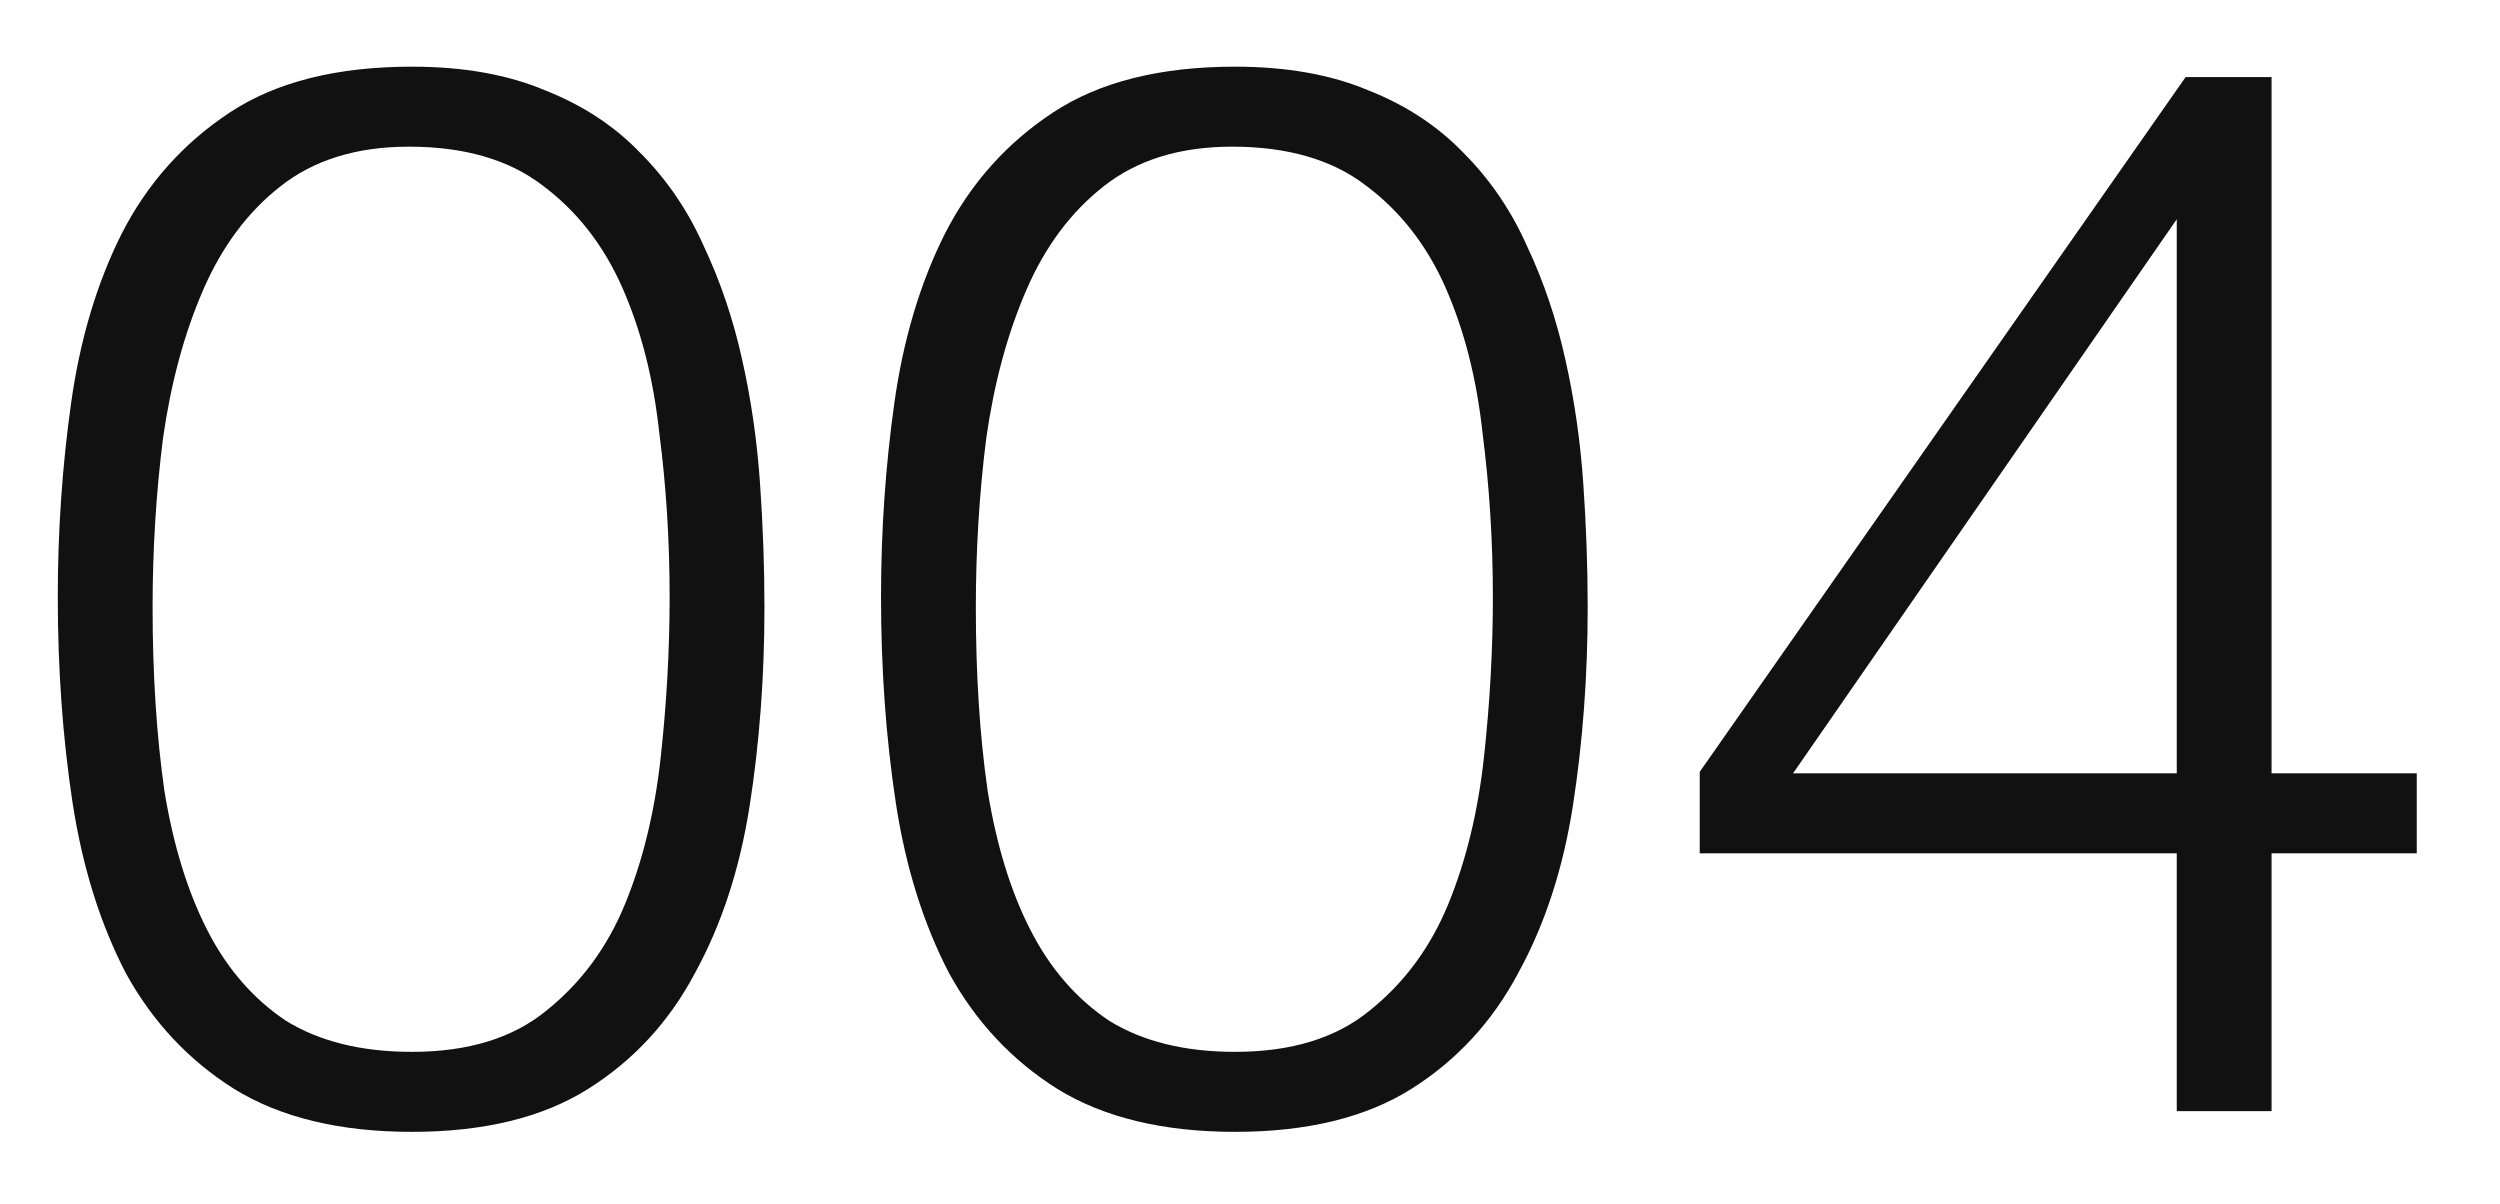 <?xml version="1.0" encoding="UTF-8"?> <svg xmlns="http://www.w3.org/2000/svg" width="27" height="13" viewBox="0 0 27 13" fill="none"><path d="M7.232 6.448C7.232 5.84 7.195 5.248 7.12 4.672C7.056 4.085 6.923 3.563 6.72 3.104C6.517 2.645 6.229 2.277 5.856 2C5.493 1.723 5.013 1.584 4.416 1.584C3.851 1.584 3.387 1.728 3.024 2.016C2.672 2.293 2.395 2.667 2.192 3.136C1.989 3.605 1.845 4.139 1.76 4.736C1.685 5.333 1.648 5.941 1.648 6.56C1.648 7.285 1.691 7.947 1.776 8.544C1.872 9.131 2.027 9.632 2.24 10.048C2.453 10.464 2.736 10.789 3.088 11.024C3.451 11.248 3.904 11.36 4.448 11.36C5.056 11.36 5.541 11.211 5.904 10.912C6.277 10.613 6.56 10.229 6.752 9.76C6.944 9.291 7.072 8.763 7.136 8.176C7.2 7.589 7.232 7.013 7.232 6.448ZM4.448 0.72C5.003 0.72 5.483 0.805 5.888 0.976C6.293 1.136 6.635 1.36 6.912 1.648C7.2 1.936 7.429 2.272 7.6 2.656C7.781 3.04 7.92 3.451 8.016 3.888C8.112 4.315 8.176 4.757 8.208 5.216C8.24 5.675 8.256 6.123 8.256 6.56C8.256 7.307 8.203 8.021 8.096 8.704C7.989 9.387 7.792 9.989 7.504 10.512C7.227 11.035 6.843 11.451 6.352 11.76C5.861 12.069 5.227 12.224 4.448 12.224C3.669 12.224 3.029 12.069 2.528 11.76C2.037 11.451 1.648 11.035 1.36 10.512C1.083 9.979 0.891 9.365 0.784 8.672C0.677 7.968 0.624 7.227 0.624 6.448C0.624 5.733 0.672 5.035 0.768 4.352C0.864 3.669 1.045 3.061 1.312 2.528C1.589 1.984 1.979 1.547 2.48 1.216C2.981 0.885 3.637 0.72 4.448 0.72ZM16.123 6.448C16.123 5.84 16.085 5.248 16.011 4.672C15.947 4.085 15.813 3.563 15.611 3.104C15.408 2.645 15.12 2.277 14.747 2C14.384 1.723 13.904 1.584 13.307 1.584C12.741 1.584 12.277 1.728 11.915 2.016C11.563 2.293 11.285 2.667 11.083 3.136C10.88 3.605 10.736 4.139 10.651 4.736C10.576 5.333 10.539 5.941 10.539 6.56C10.539 7.285 10.581 7.947 10.667 8.544C10.763 9.131 10.917 9.632 11.131 10.048C11.344 10.464 11.627 10.789 11.979 11.024C12.341 11.248 12.795 11.36 13.339 11.36C13.947 11.36 14.432 11.211 14.795 10.912C15.168 10.613 15.451 10.229 15.643 9.76C15.835 9.291 15.963 8.763 16.027 8.176C16.091 7.589 16.123 7.013 16.123 6.448ZM13.339 0.72C13.893 0.72 14.373 0.805 14.779 0.976C15.184 1.136 15.525 1.36 15.803 1.648C16.091 1.936 16.32 2.272 16.491 2.656C16.672 3.04 16.811 3.451 16.907 3.888C17.003 4.315 17.067 4.757 17.099 5.216C17.131 5.675 17.147 6.123 17.147 6.56C17.147 7.307 17.093 8.021 16.987 8.704C16.88 9.387 16.683 9.989 16.395 10.512C16.117 11.035 15.733 11.451 15.243 11.76C14.752 12.069 14.117 12.224 13.339 12.224C12.56 12.224 11.92 12.069 11.419 11.76C10.928 11.451 10.539 11.035 10.251 10.512C9.973 9.979 9.781 9.365 9.675 8.672C9.568 7.968 9.515 7.227 9.515 6.448C9.515 5.733 9.563 5.035 9.659 4.352C9.755 3.669 9.936 3.061 10.203 2.528C10.48 1.984 10.869 1.547 11.371 1.216C11.872 0.885 12.528 0.72 13.339 0.72ZM23.509 9.216H18.357V8.336L23.605 0.832H24.533V8.352H26.101V9.216H24.533V12H23.509V9.216ZM19.365 8.352H23.509V2.368L19.365 8.352Z" fill="#111111"></path></svg> 
